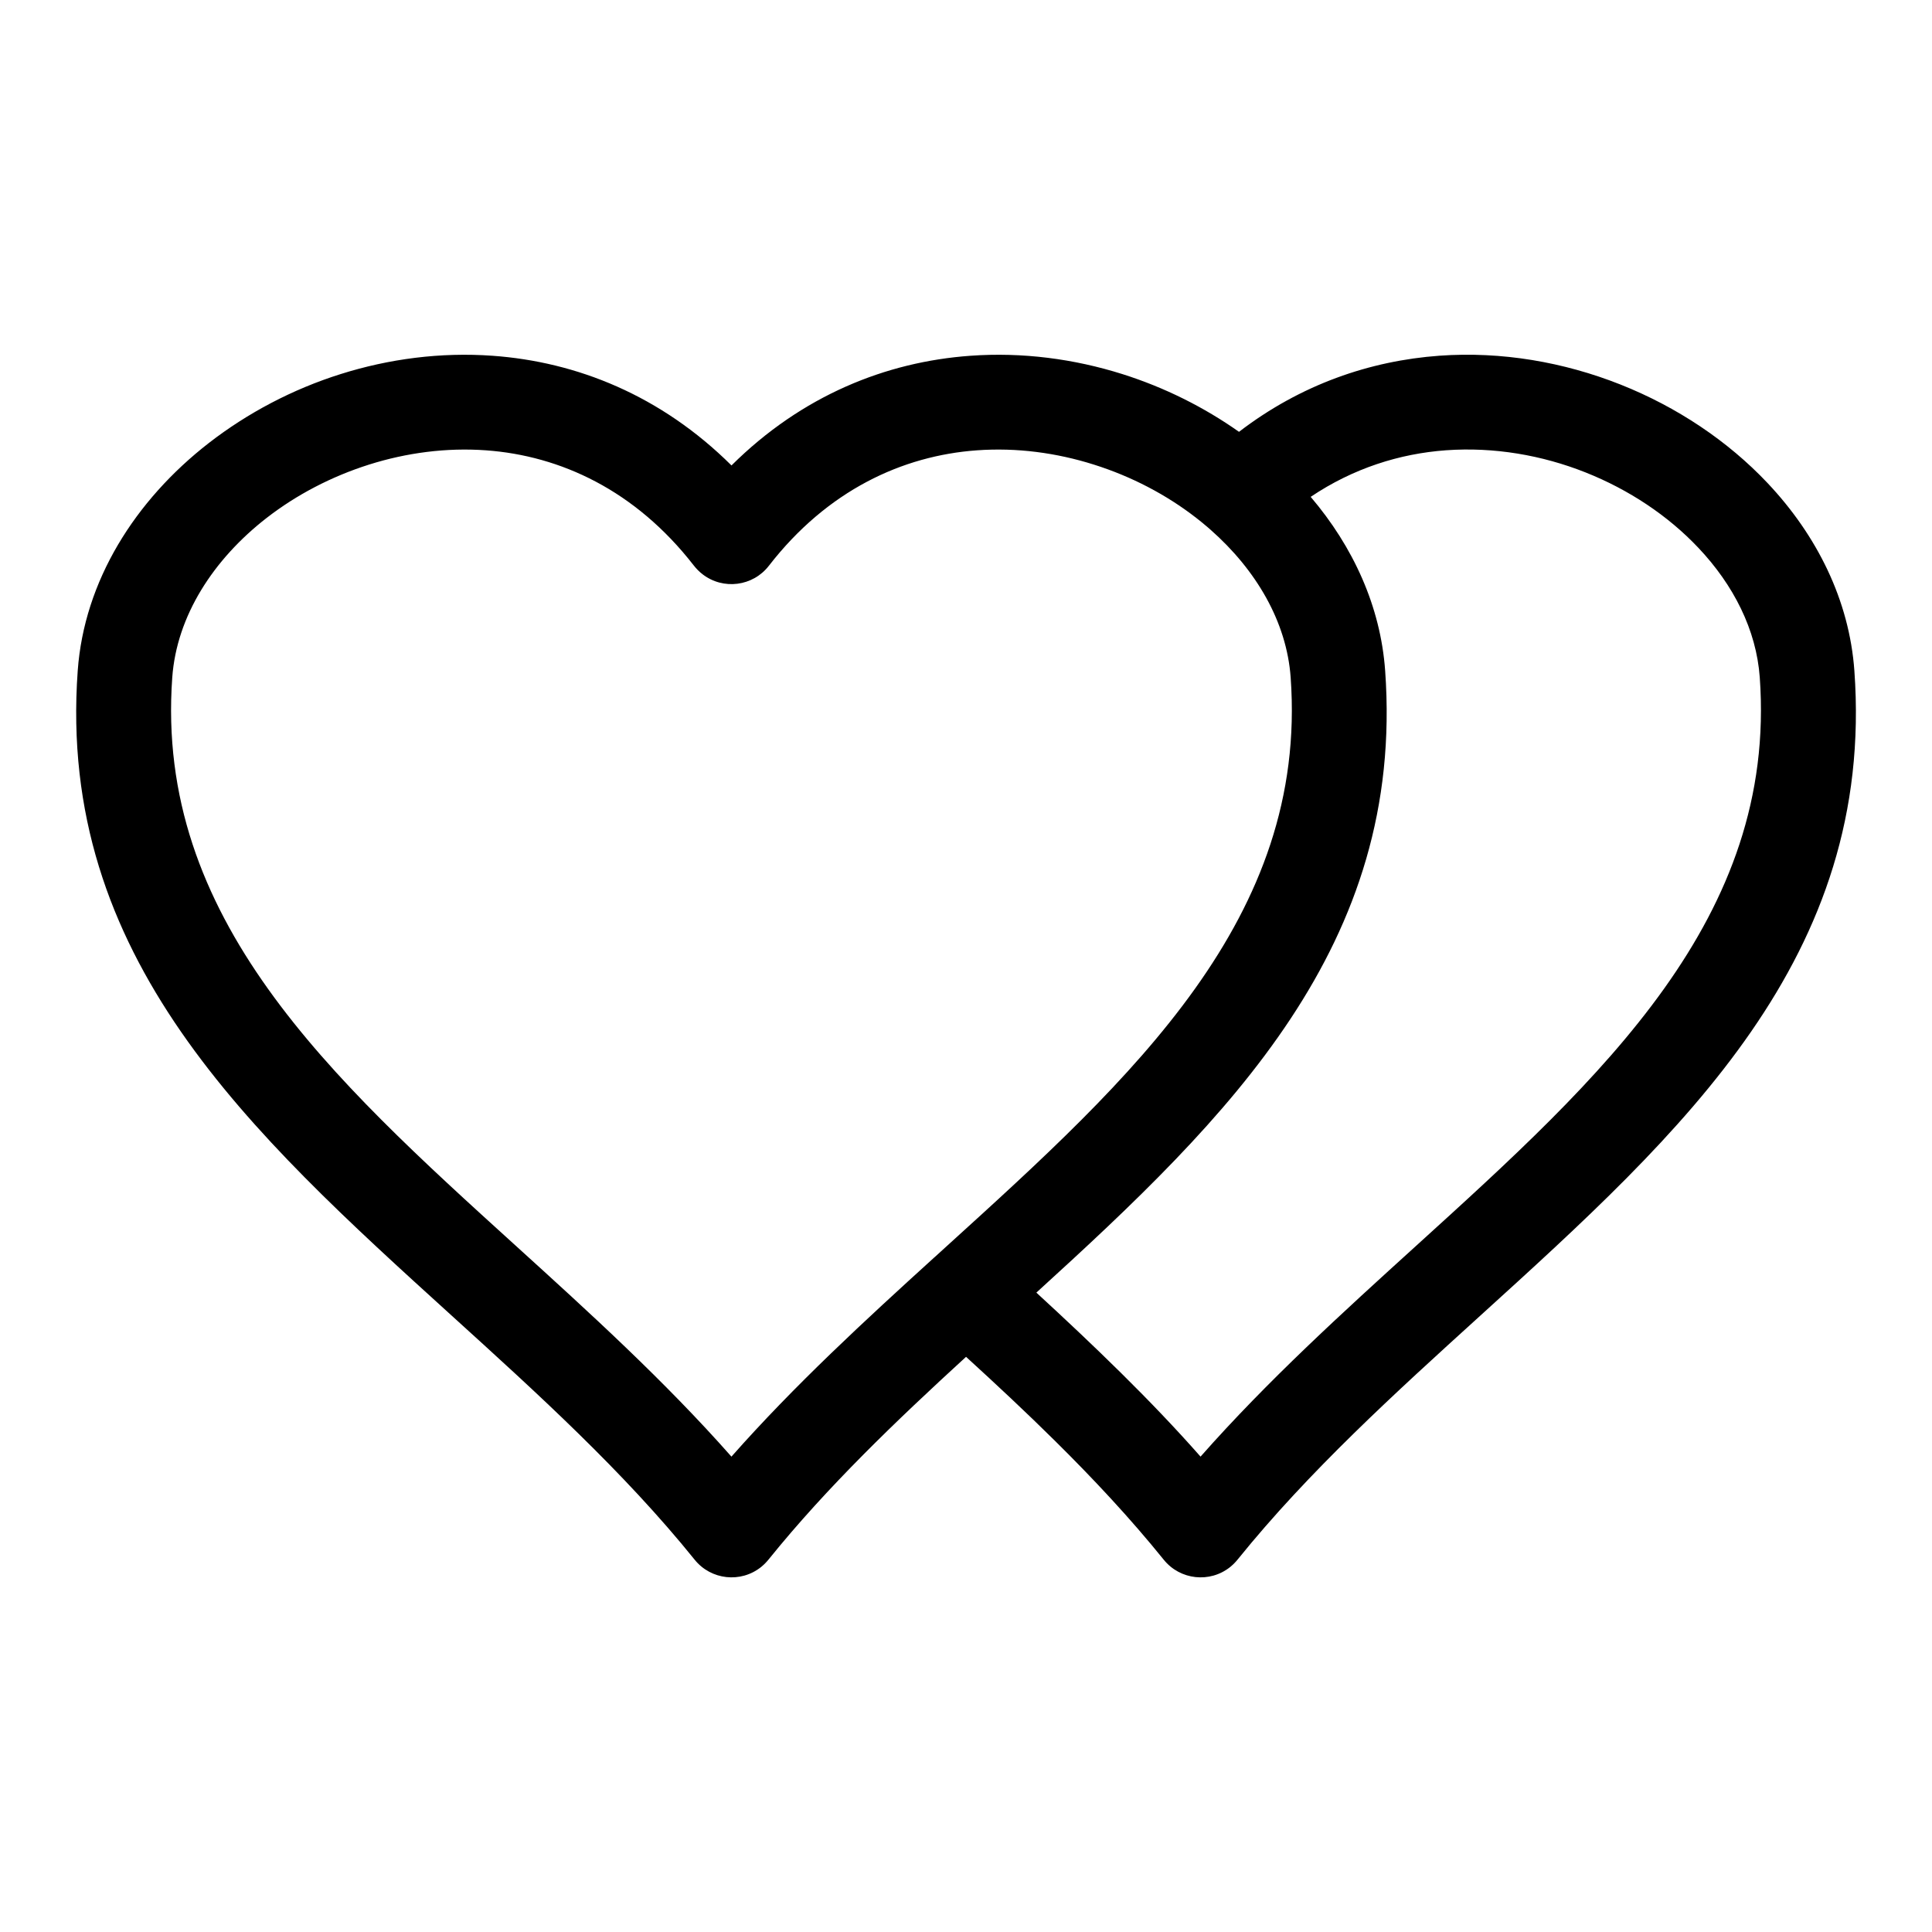 <?xml version="1.0" encoding="UTF-8"?>
<!-- Uploaded to: SVG Repo, www.svgrepo.com, Generator: SVG Repo Mixer Tools -->
<svg fill="#000000" width="800px" height="800px" version="1.1" viewBox="144 144 512 512" xmlns="http://www.w3.org/2000/svg">
 <path d="m337.84 530.02c16.777-18.984 35.383-36.094 53.762-52.793l0.047-0.031 3.356-3.055c49.152-44.617 95.629-86.801 91.035-150.6-1.059-14.781-9.16-28.504-21.207-39.133-0.242-0.195-0.484-0.406-0.711-0.621-1.012-0.875-2.055-1.723-3.129-2.555-7.875-6.121-17.141-10.973-27.129-14.117-9.914-3.129-20.449-4.535-30.953-3.777-19.785 1.422-39.645 10.609-55.137 30.578-4.231 5.488-12.121 6.5-17.594 2.266-0.906-0.695-1.691-1.512-2.359-2.371-15.477-19.891-35.309-29.051-55.047-30.473-10.488-0.754-21.039 0.648-30.953 3.777-9.992 3.16-19.254 8.012-27.129 14.117-14.148 10.988-23.867 25.996-25.043 42.305-4.594 63.797 41.883 106 91.035 150.6 19.484 17.684 39.344 35.715 57.148 55.879zm80.832-43.438c7.465 6.863 14.949 13.891 22.414 21.266 7.254 7.164 14.328 14.523 21.07 22.172 17.82-20.18 37.68-38.211 57.164-55.895 49.152-44.617 95.629-86.801 91.035-150.6-0.906-12.637-6.969-24.516-16.262-34.34-8.027-8.508-18.395-15.418-29.926-19.996-11.516-4.566-24.215-6.769-36.941-5.863-12.289 0.891-24.605 4.762-35.883 12.348 11.23 13.18 18.516 29.004 19.738 46.07 5.246 72.762-41.23 118.2-92.441 164.82zm53.688-228.15c16.367-12.559 34.75-18.832 53.113-20.164 16.488-1.18 32.965 1.691 47.957 7.633 14.977 5.941 28.461 14.965 38.965 26.086 13.105 13.875 21.688 31.059 23.035 49.773 5.473 75.949-45.402 122.12-99.195 170.96-22.414 20.344-45.387 41.203-64.16 64.465-0.59 0.742-1.27 1.438-2.039 2.07-5.394 4.336-13.301 3.477-17.637-1.918-8.918-11.047-18.711-21.508-28.898-31.574-7.512-7.438-15.445-14.844-23.488-22.188-18.5 16.941-36.805 34.461-52.25 53.609-0.59 0.742-1.27 1.438-2.039 2.07-5.394 4.336-13.301 3.477-17.637-1.918-18.801-23.32-41.82-44.211-64.297-64.598-53.793-48.836-104.67-95.008-99.195-170.96 1.707-23.82 15.191-45.191 34.777-60.398 10.262-7.949 22.172-14.238 34.898-18.242 12.801-4.035 26.512-5.848 40.281-4.852 22.309 1.602 44.617 10.504 63.301 29.066 18.68-18.559 40.992-27.465 63.301-29.066 13.77-0.996 27.477 0.816 40.281 4.852 11.109 3.508 21.613 8.734 30.926 15.312z"/>
</svg>